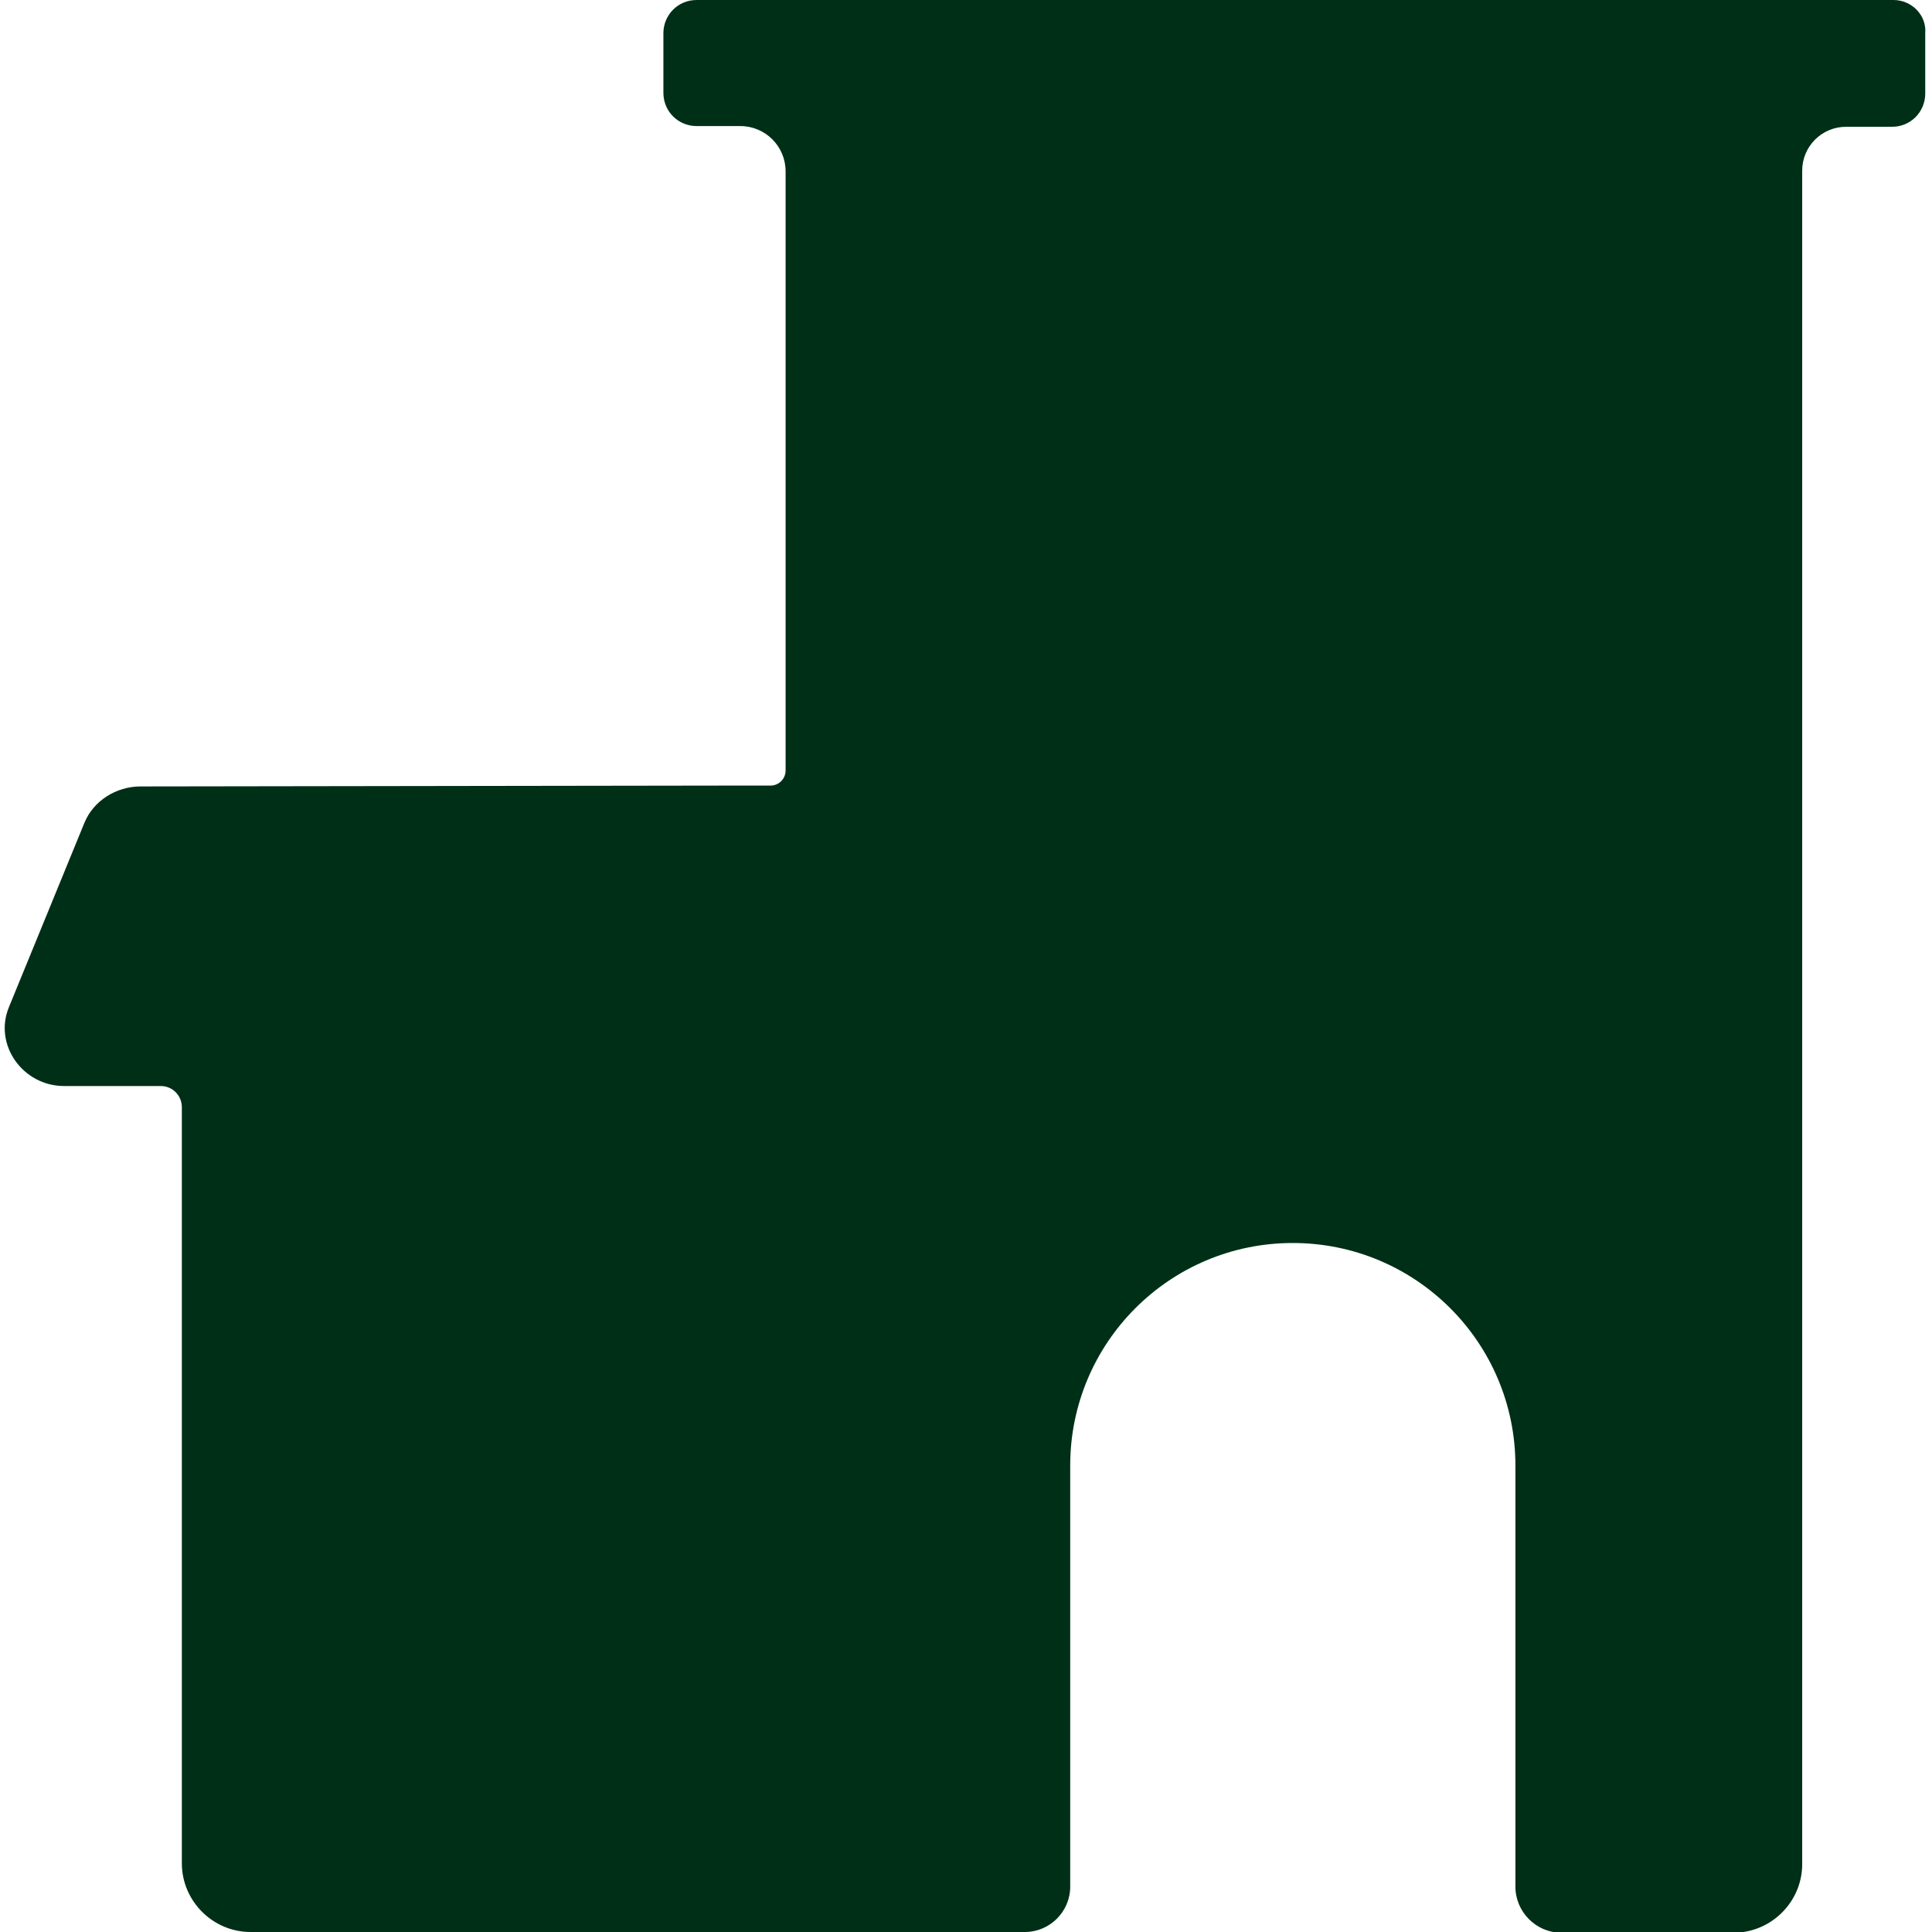 <?xml version="1.0" encoding="UTF-8"?> <svg xmlns="http://www.w3.org/2000/svg" width="16" height="16" viewBox="0 0 16 16" fill="none"><path d="M15.681 0H5.769C5.613 0 5.494 0.125 5.494 0.275V0.769C5.494 0.925 5.619 1.044 5.769 1.044H6.131C6.338 1.044 6.506 1.212 6.506 1.419V6.075V6.381C6.506 6.45 6.45 6.506 6.381 6.506H5.963L1.163 6.513C0.963 6.513 0.775 6.631 0.7 6.812L0.075 8.338C-0.056 8.65 0.188 8.994 0.531 8.994H1.331C1.431 8.994 1.506 9.075 1.506 9.169V15.431C1.506 15.744 1.763 16 2.075 16H7.231H8.488C8.694 16 8.863 15.831 8.863 15.625V12.194C8.863 12.175 8.863 12.156 8.863 12.137C8.863 11.119 9.688 10.294 10.706 10.294C11.725 10.294 12.55 11.119 12.55 12.137C12.55 12.156 12.55 12.175 12.55 12.194V15.625C12.55 15.831 12.719 16.006 12.931 16.006H13.988H14.356C14.669 16.006 14.925 15.75 14.925 15.438V7.5V1.413C14.925 1.212 15.088 1.05 15.288 1.05H15.669C15.825 1.05 15.944 0.925 15.944 0.775V0.275C15.956 0.125 15.831 0 15.681 0Z" fill="#002F17"></path></svg> 